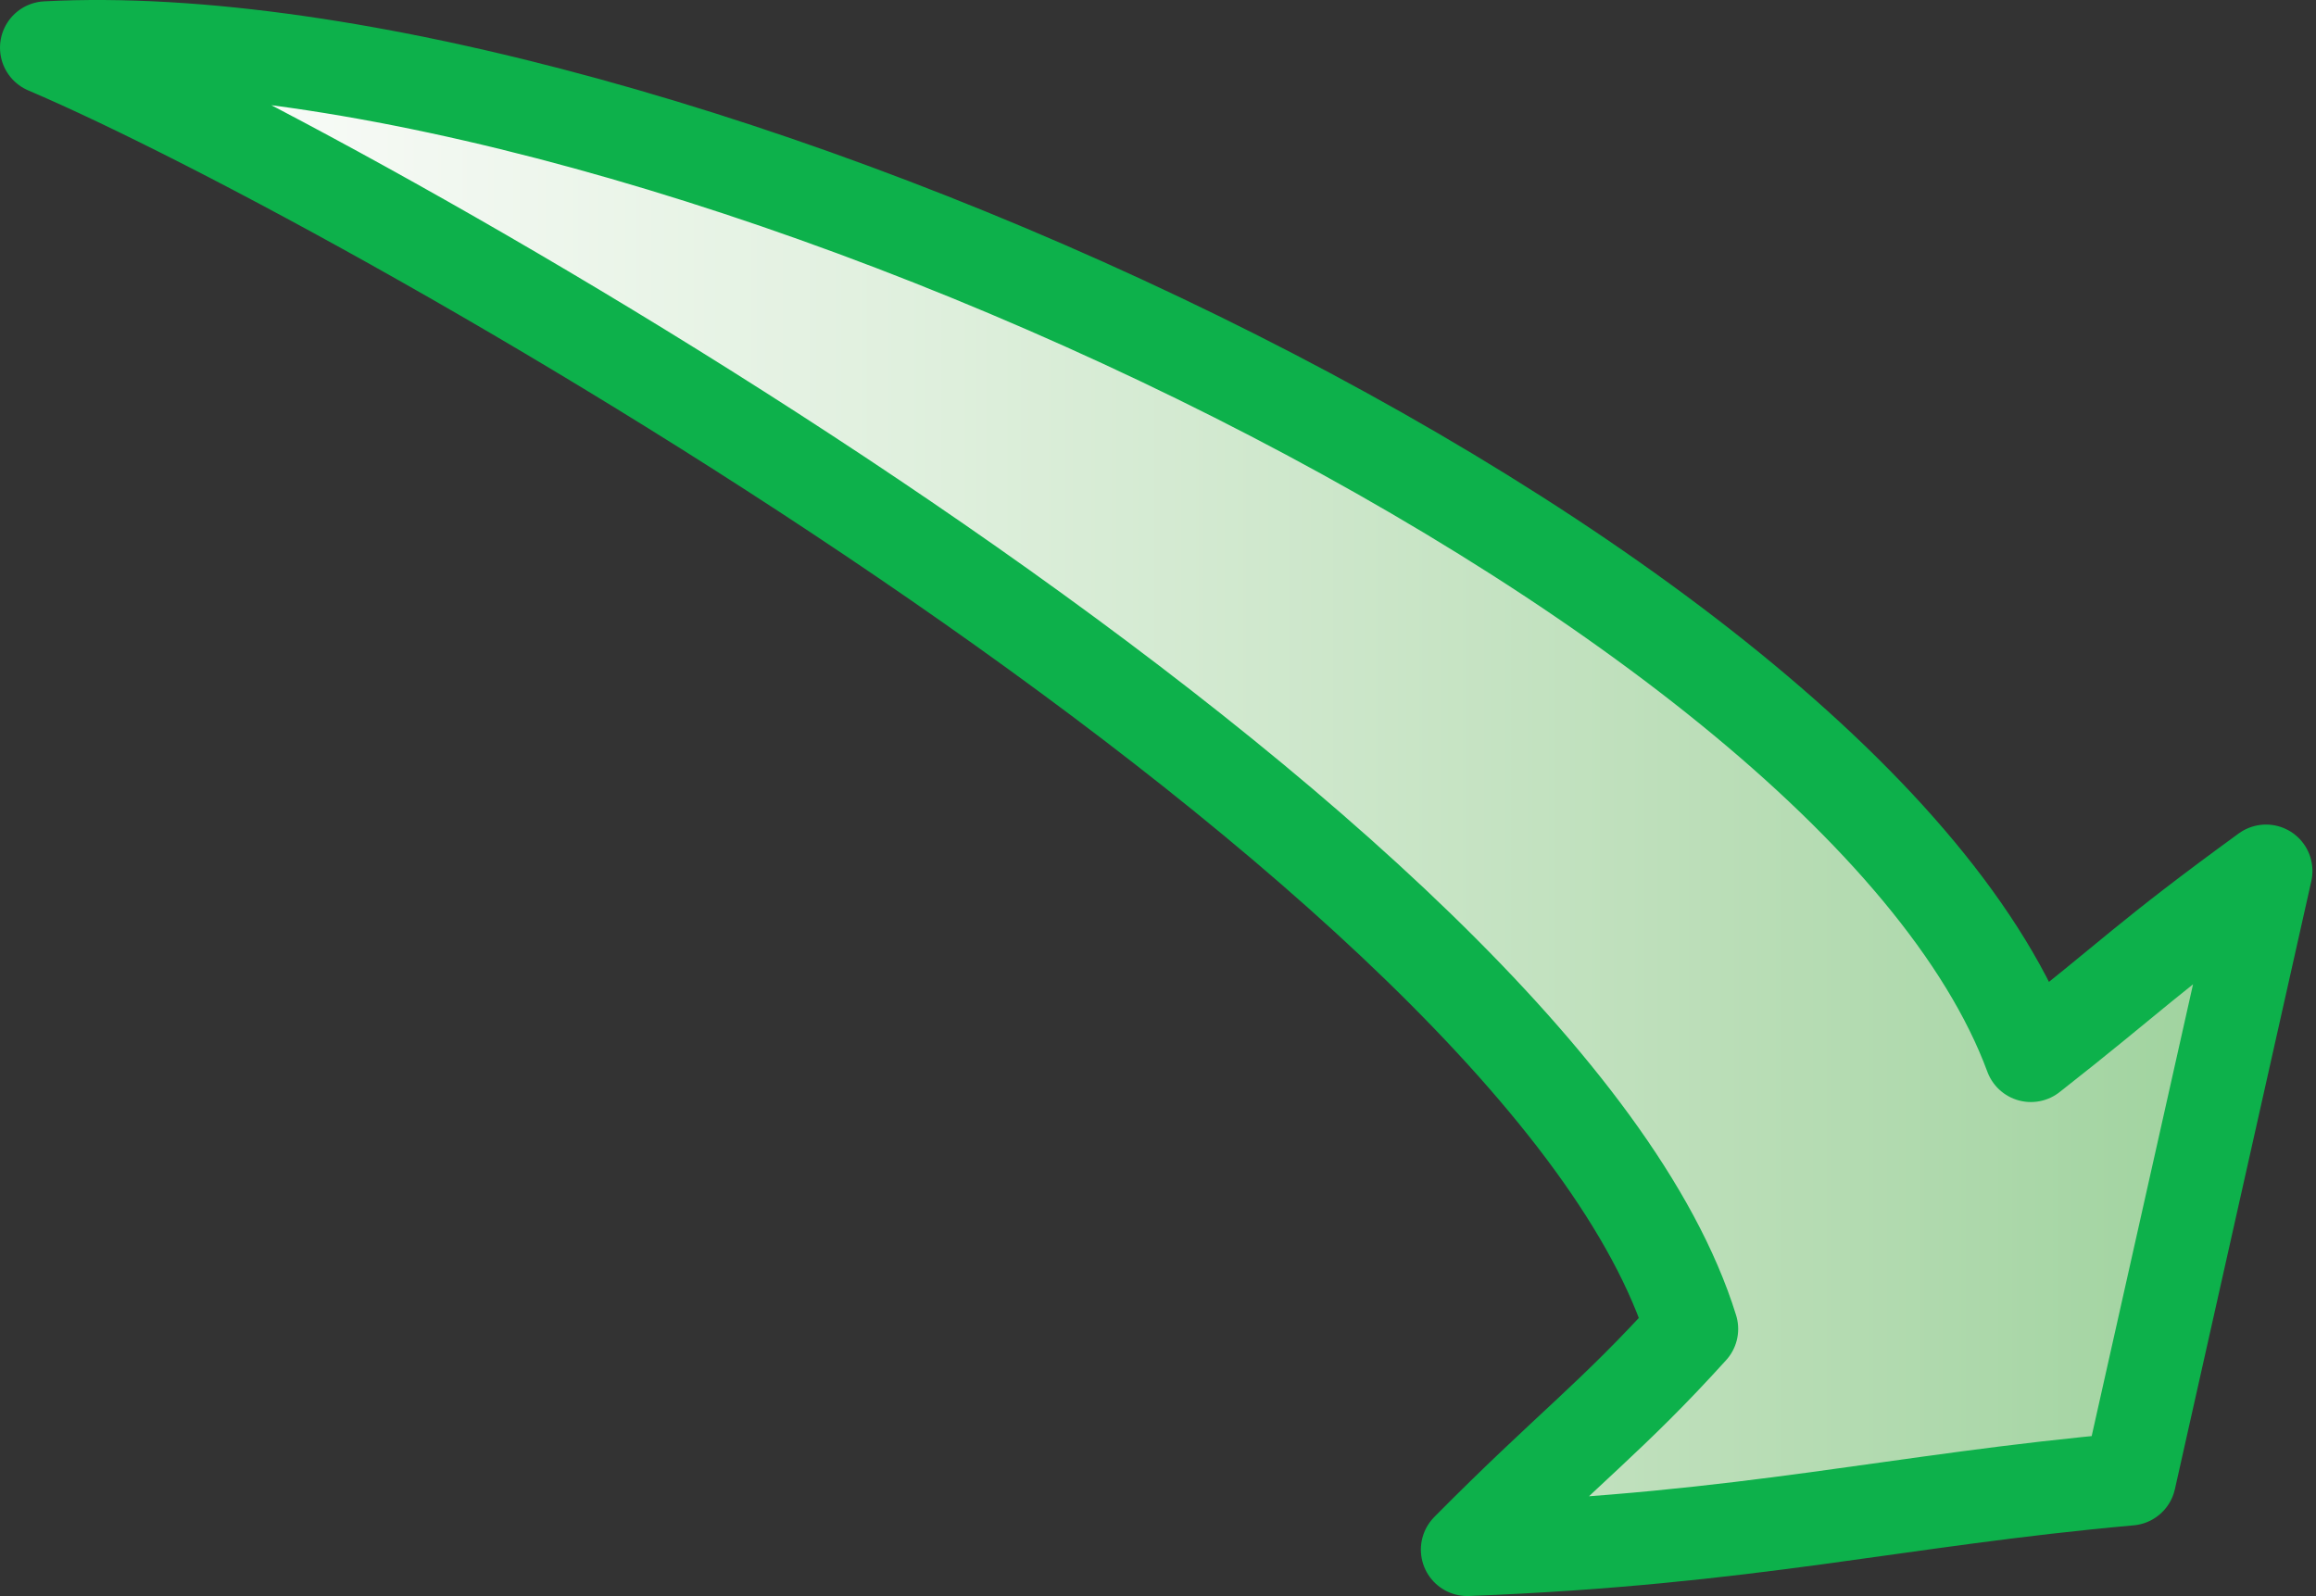 
        <svg xmlns:rdf="http://www.w3.org/1999/02/22-rdf-syntax-ns#" xmlns="http://www.w3.org/2000/svg" xmlns:cc="http://creativecommons.org/ns#" xmlns:xlink="http://www.w3.org/1999/xlink" xmlns:dc="http://purl.org/dc/elements/1.1/" x="0px" y="0px" width="499" height="344" viewBox="0 0 499 344" xml:space="preserve">
            <rect x="0" y="0" width="499" height="344" fill="#333333" stroke="none"/>
            <title>Inputs: atmospheric phosphorus</title>
            <desc xmlns:ian_image_library="https://ian.umces.edu/media-library/">
                <ian_image_library:title>Inputs: atmospheric phosphorus</ian_image_library:title>
                <ian_image_library:descr>Illustration of atmospheric phosphorus input</ian_image_library:descr>
                <ian_image_library:scene>
                    <ian_image_library:contains>inputs, flows, atmospheric, phosphorus, </ian_image_library:contains>
                    <ian_image_library:when>2003-01-01</ian_image_library:when>
                </ian_image_library:scene>
            </desc>
            
<defs>
</defs>
<linearGradient id="ian_symbols_b46803cdfd0fda742564d769ac61aef2" gradientUnits="userSpaceOnUse" x1="10" y1="171.959" x2="488.234" y2="171.959">
	<stop  offset="0" style="stop-color:#FFFFFF"/>
	<stop  offset="0.148" style="stop-color:#F4F9F3"/>
	<stop  offset="0.409" style="stop-color:#DEEFDC"/>
	<stop  offset="0.75" style="stop-color:#BBDEB8"/>
	<stop  offset="1" style="stop-color:#9DD29C"/>
</linearGradient>
<path fill="url(#ian_symbols_b46803cdfd0fda742564d769ac61aef2)" stroke="#0DB14B" stroke-width="20" stroke-linecap="round" stroke-linejoin="round" d="M437.571,227.47
	c22.148-17.366,24.571-20.788,50.663-39.791l-29.397,131.043c-50.854,4.569-81.356,12.837-142.7,15.196
	c21.915-22.127,30.885-28.227,48.367-47.549C332.652,183.555,81.154,40.61,10,10.278C140.054,3.477,398.843,122.615,437.571,227.47z
	"/>
</svg>
